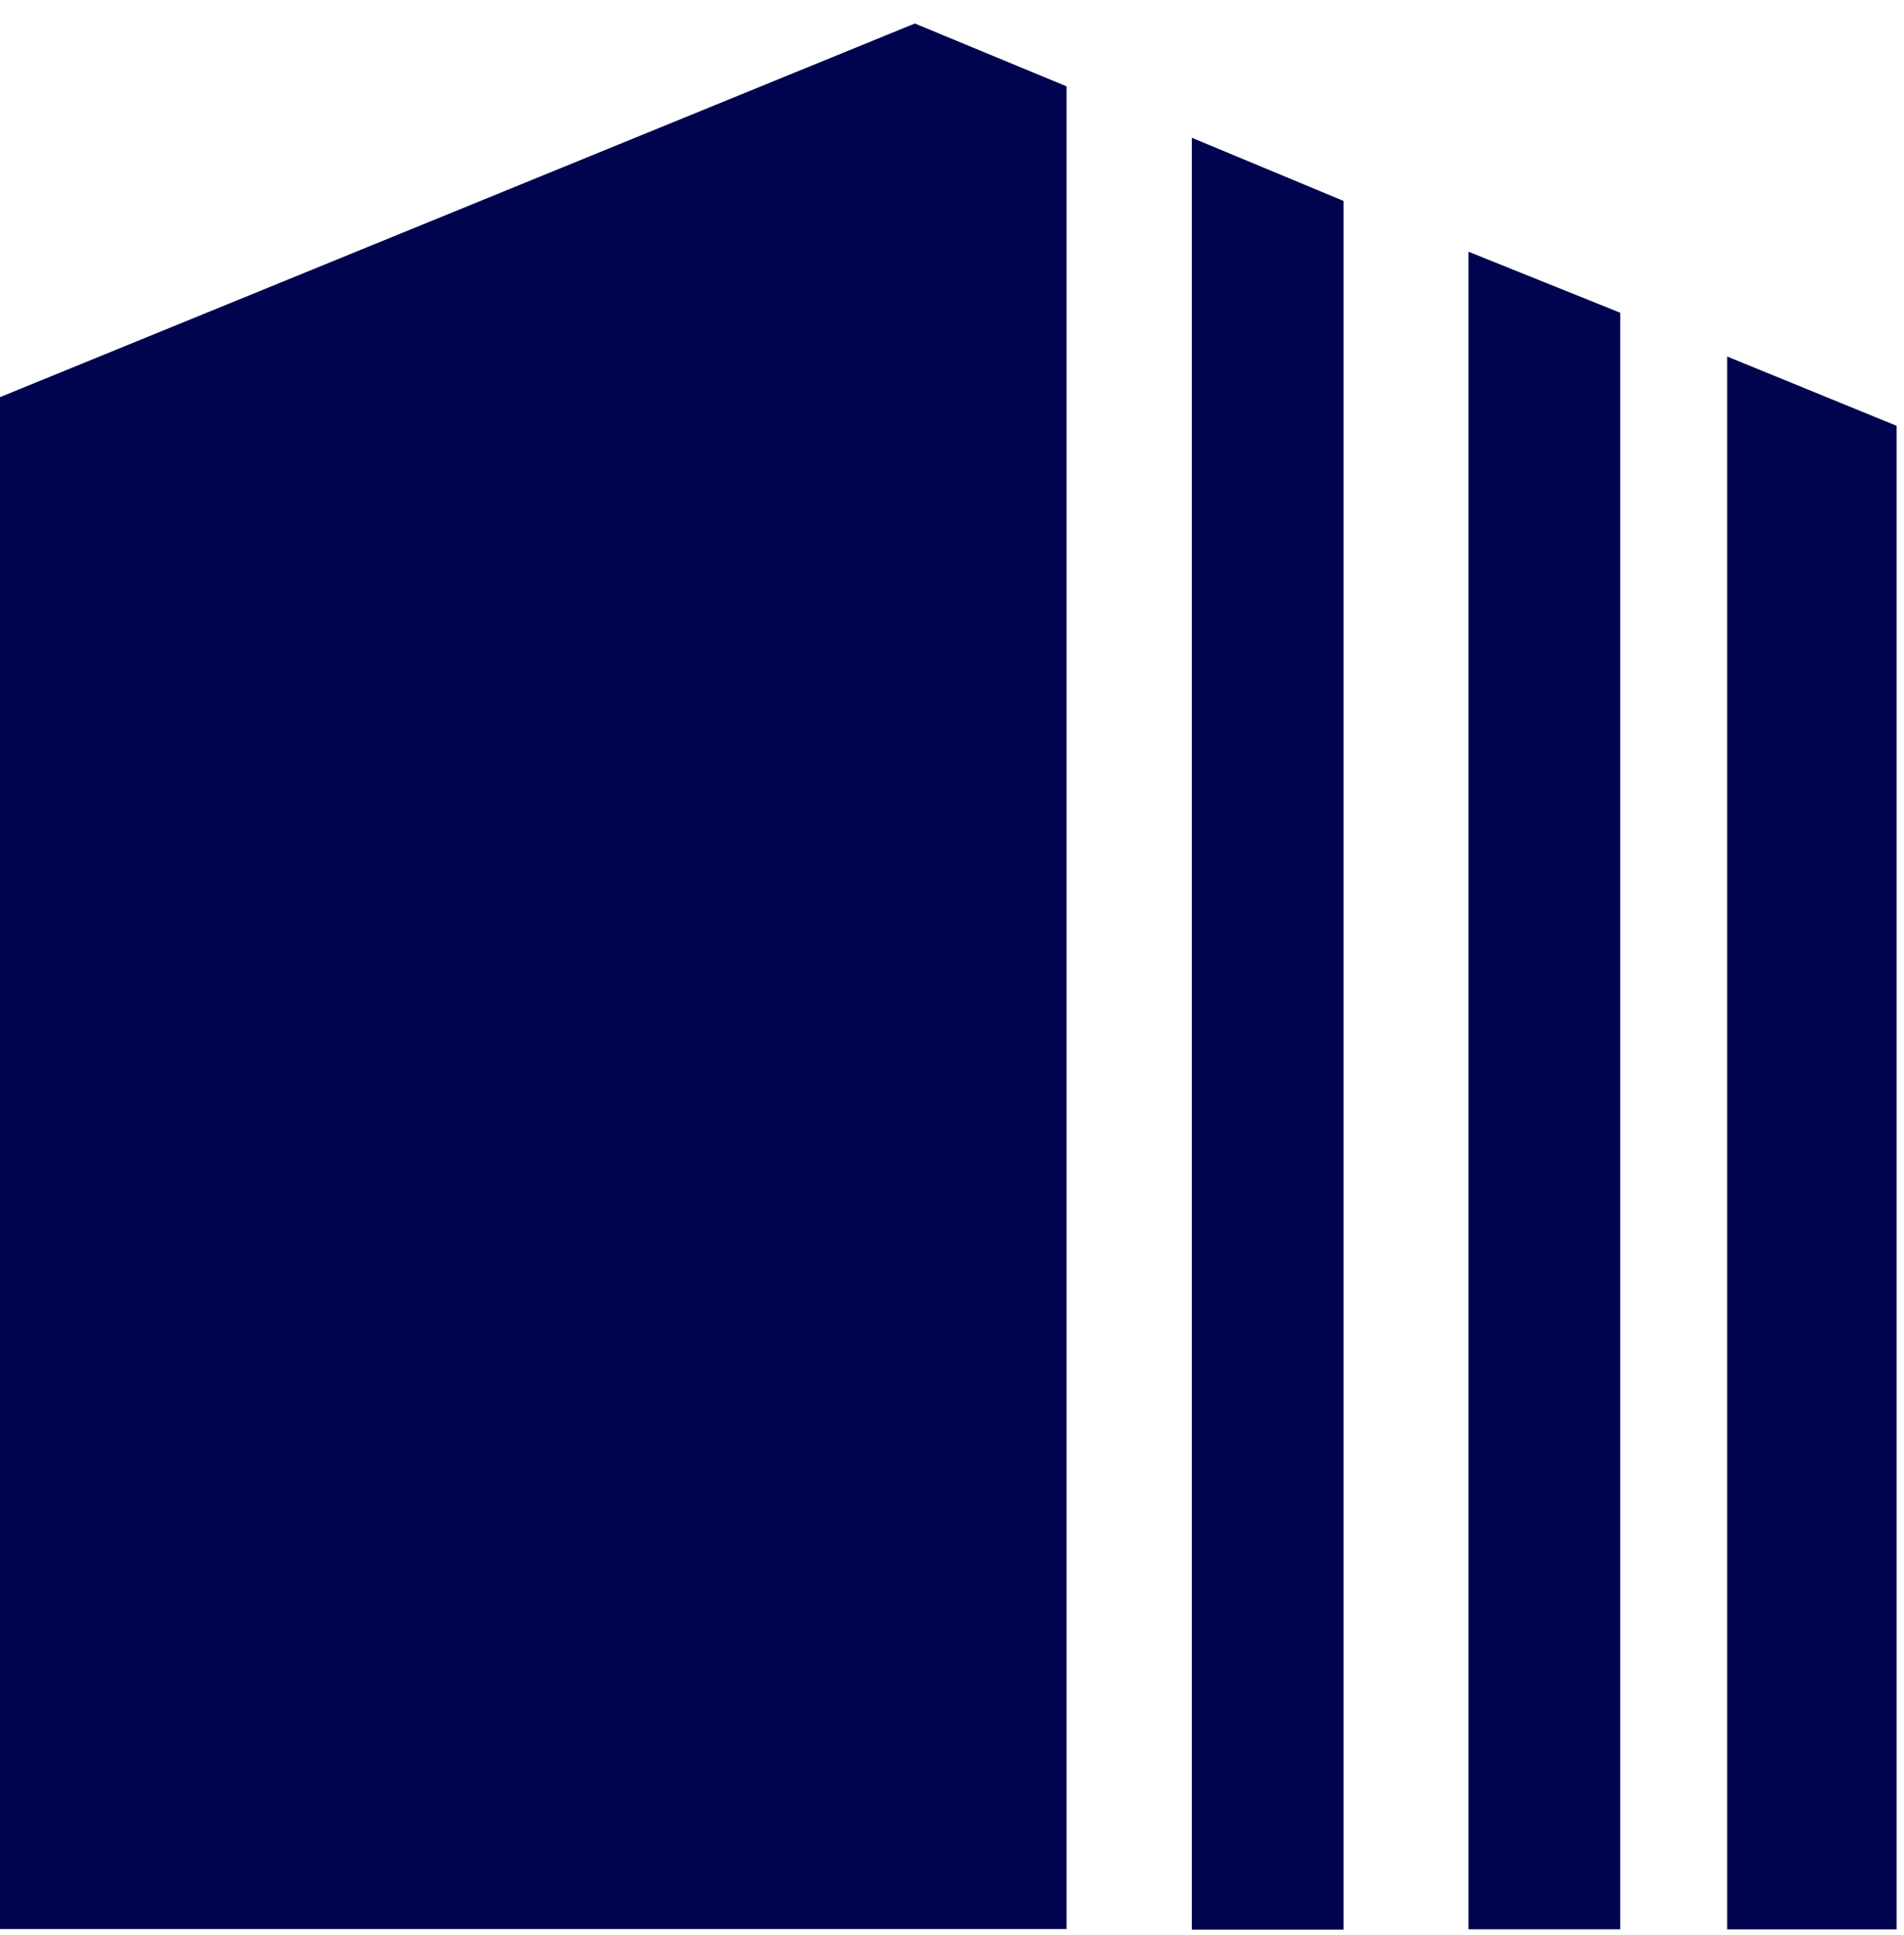 <svg fill="none" height="63" viewBox="0 0 62 63" width="62" xmlns="http://www.w3.org/2000/svg"><path clip-rule="evenodd" d="m0 62.808v-49.879l29.79-12.164 4.94 2.046v59.987h-34.73zm56.24 0h5.52v-48.946l-5.52-2.256v51.213zm-3.48-52.627-4.94-1.986v54.612h4.94zm-9.01-3.64-4.94-2.056v58.332h4.94z" fill="#00044f" fill-rule="evenodd"/></svg>